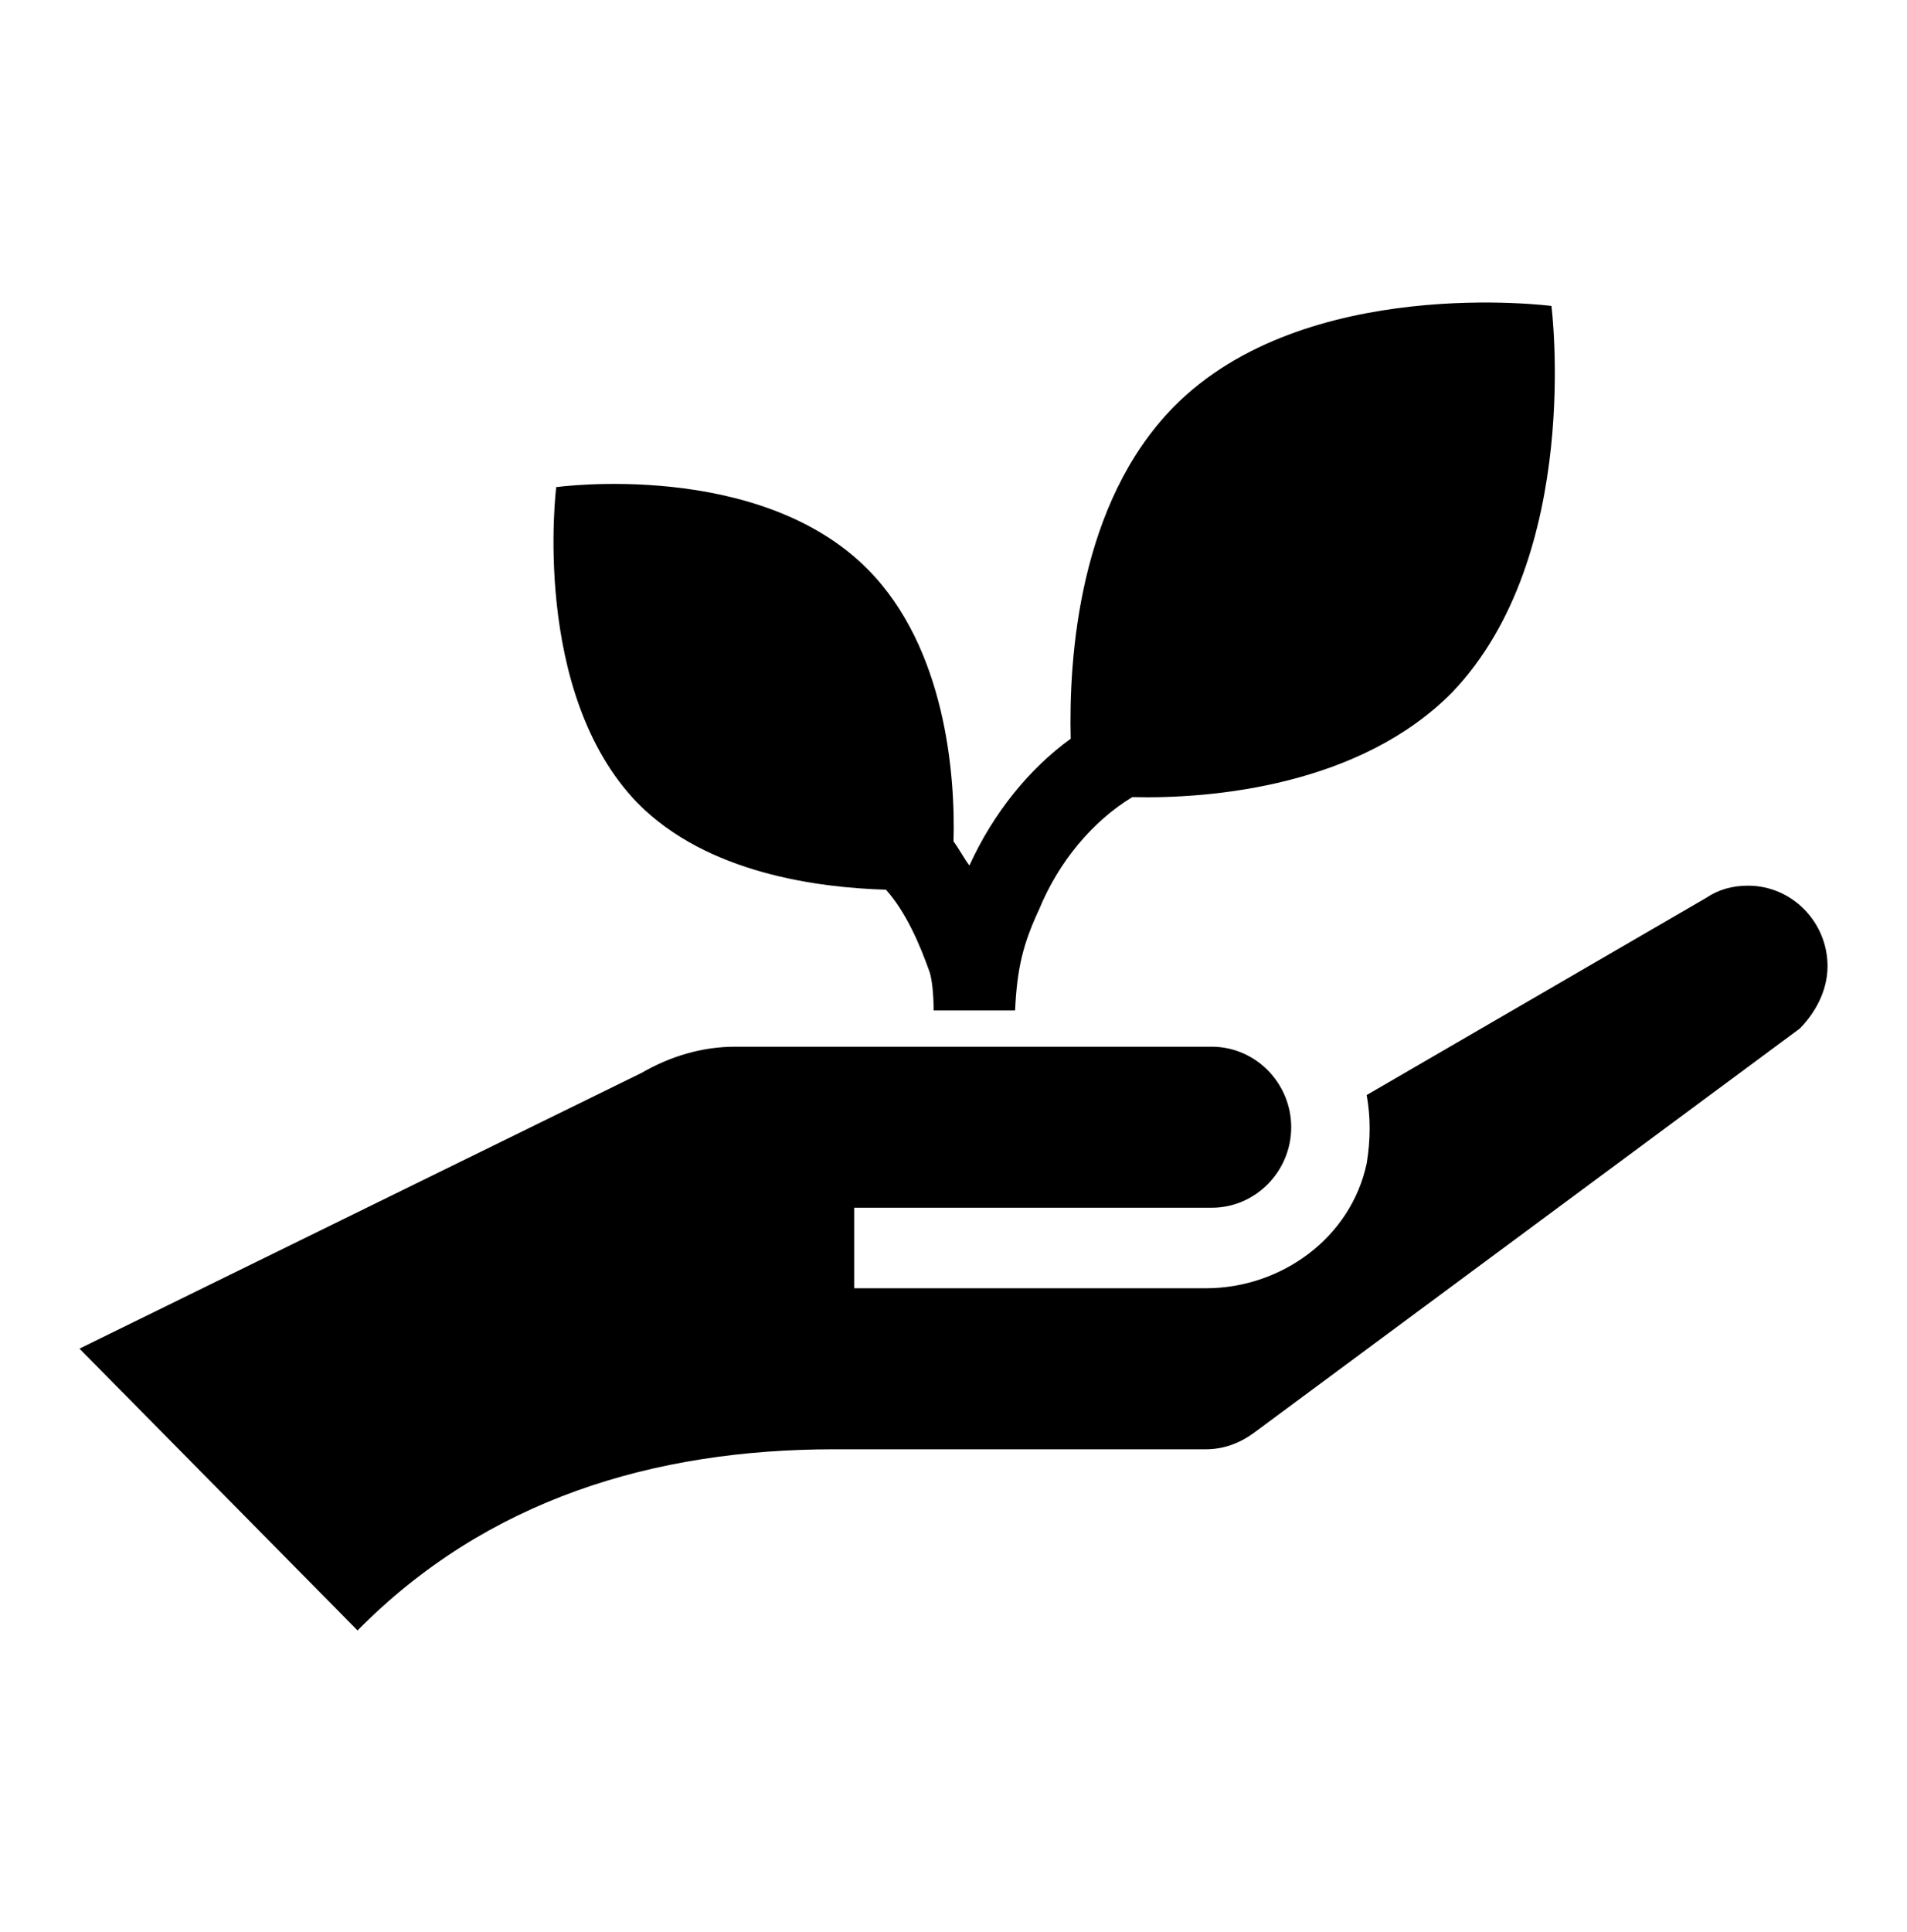 <svg width="79" height="80" xmlns="http://www.w3.org/2000/svg" xmlns:xlink="http://www.w3.org/1999/xlink" overflow="hidden"><defs><clipPath id="clip0"><rect x="107" y="80" width="79" height="80"/></clipPath></defs><g clip-path="url(#clip0)" transform="translate(-107 -80)"><path d="M75.708 39.5C75.708 37.69 74.227 36.208 72.417 36.208 71.758 36.208 71.182 36.373 70.689 36.702L56.617 44.767C56.781 45.672 56.781 46.577 56.617 47.565 55.958 50.609 53.078 52.667 49.951 52.667L35.385 52.667 35.385 49.375 50.198 49.375C52.008 49.375 53.49 47.894 53.49 46.083 53.49 44.273 52.008 42.792 50.198 42.792 50.198 42.792 30.613 42.792 30.448 42.792 29.049 42.792 27.732 43.203 26.58 43.861L3.292 55.135 14.812 66.656C20.162 61.307 27.074 59.25 34.562 59.25L49.951 59.25C50.692 59.25 51.35 59.003 51.926 58.592L74.556 42.051C75.215 41.393 75.708 40.487 75.708 39.5Z" transform="matrix(1 0 0 1.013 107 80)"/><path d="M64.27 12.508C64.27 12.508 54.066 11.192 48.634 16.623 44.684 20.573 44.273 26.909 44.355 30.201 42.627 31.435 41.146 33.246 40.158 35.385 39.911 35.056 39.747 34.727 39.5 34.398 39.582 31.682 39.171 26.498 35.962 23.288 31.435 18.762 23.042 19.915 23.042 19.915 23.042 19.915 21.972 28.308 26.416 32.834 29.296 35.715 33.904 36.291 36.702 36.373 37.525 37.278 38.101 38.595 38.513 39.747 38.595 39.994 38.677 40.57 38.677 41.31L42.051 41.31C42.133 39.582 42.38 38.595 43.038 37.196 43.861 35.221 45.26 33.575 46.906 32.587 50.28 32.67 56.37 32.094 60.155 28.308 65.587 22.712 64.27 12.508 64.27 12.508Z" transform="matrix(1 0 0 1.013 107 80)"/></g></svg>